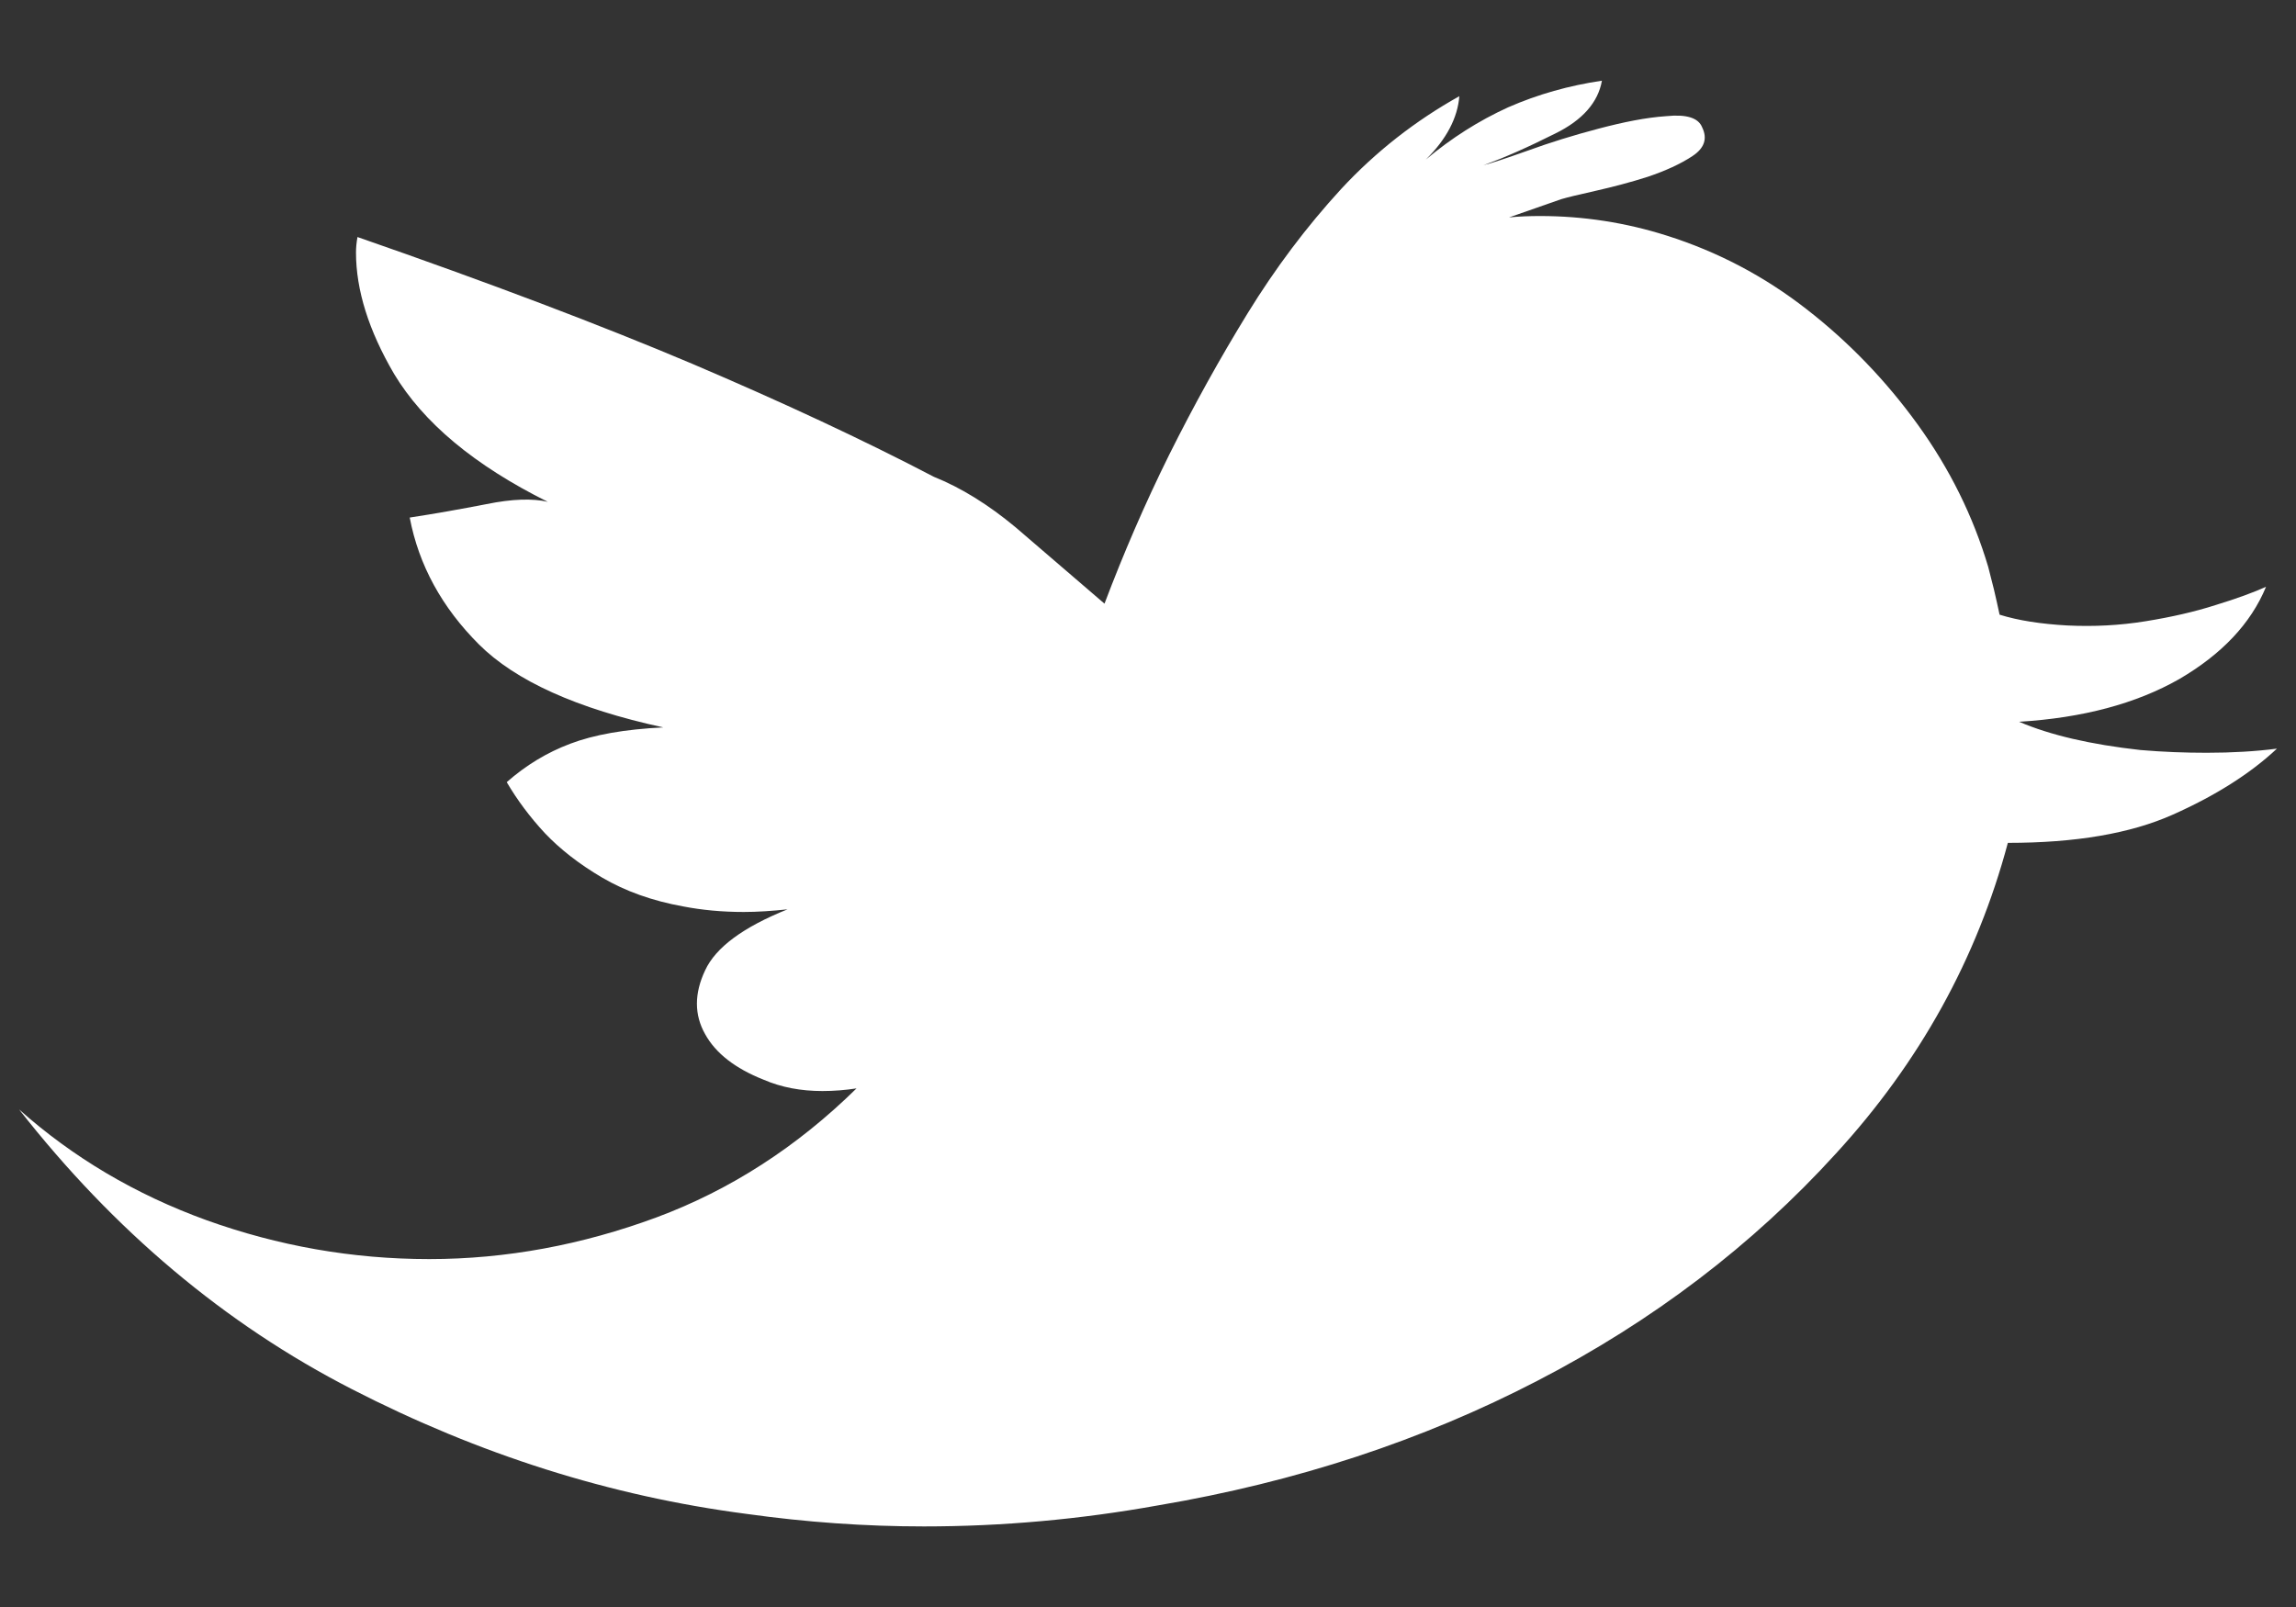 <?xml version="1.0" encoding="utf-8"?>
<!-- Generator: Adobe Illustrator 16.0.0, SVG Export Plug-In . SVG Version: 6.00 Build 0)  -->
<!DOCTYPE svg PUBLIC "-//W3C//DTD SVG 1.1//EN" "http://www.w3.org/Graphics/SVG/1.1/DTD/svg11.dtd">
<svg version="1.1" id="Capa_1" xmlns="http://www.w3.org/2000/svg" xmlns:xlink="http://www.w3.org/1999/xlink" x="0px" y="0px"
	 width="20px" height="14px" viewBox="0 0 20 14" enable-background="new 0 0 20 14" xml:space="preserve">
<rect x="0" y="0" width="20" height="14" fill="#333333" stroke="none"/>
<g>
	<path fill="#FFFFFF" d="M17.588,6.288c0.273,0.117,0.624,0.198,1.056,0.246c0.198,0.017,0.39,0.024,0.578,0.024
		c0.22,0,0.426-0.012,0.612-0.036c-0.236,0.221-0.541,0.412-0.907,0.575c-0.37,0.165-0.848,0.246-1.437,0.246
		c-0.269,1.007-0.768,1.911-1.498,2.707c-0.727,0.799-1.594,1.458-2.596,1.977c-1.003,0.521-2.104,0.884-3.31,1.088
		c-0.679,0.122-1.357,0.183-2.038,0.183c-0.514,0-1.03-0.037-1.544-0.109c-1.19-0.155-2.333-0.519-3.439-1.087
		c-1.105-0.567-2.071-1.38-2.899-2.437c0.468,0.417,1.013,0.741,1.635,0.966c0.622,0.223,1.267,0.338,1.938,0.338
		c0.671,0,1.332-0.124,1.979-0.363c0.645-0.24,1.226-0.616,1.743-1.124C7.362,9.497,7.264,9.505,7.164,9.505
		c-0.187,0-0.358-0.032-0.513-0.099c-0.247-0.098-0.417-0.23-0.509-0.397c-0.095-0.168-0.095-0.354,0-0.555
		c0.092-0.2,0.332-0.377,0.718-0.532C6.728,7.936,6.599,7.945,6.479,7.945c-0.19,0-0.366-0.017-0.526-0.048
		C5.68,7.848,5.446,7.763,5.246,7.646c-0.204-0.12-0.368-0.249-0.5-0.388c-0.13-0.14-0.241-0.289-0.332-0.444
		C4.58,6.668,4.763,6.556,4.968,6.479c0.205-0.078,0.474-0.126,0.81-0.142C5.026,6.174,4.489,5.931,4.171,5.613
		C3.852,5.294,3.648,4.926,3.569,4.509c0.221-0.034,0.441-0.073,0.668-0.117c0.224-0.046,0.403-0.051,0.535-0.02
		C4.132,4.054,3.687,3.681,3.432,3.256C3.212,2.88,3.101,2.527,3.101,2.2c0-0.042,0.004-0.086,0.013-0.135
		C4.268,2.466,5.24,2.835,6.029,3.169C6.82,3.506,7.521,3.833,8.135,4.154c0.237,0.095,0.474,0.242,0.712,0.44l0.774,0.665
		c0.165-0.436,0.35-0.866,0.563-1.296c0.215-0.431,0.443-0.842,0.684-1.234s0.512-0.753,0.814-1.082
		c0.302-0.326,0.647-0.595,1.03-0.809c-0.015,0.187-0.11,0.373-0.292,0.552c0.223-0.187,0.46-0.338,0.717-0.455
		c0.26-0.114,0.532-0.19,0.817-0.232c-0.033,0.188-0.168,0.343-0.406,0.46c-0.237,0.119-0.444,0.211-0.626,0.276
		c0.066-0.016,0.195-0.059,0.387-0.127c0.192-0.07,0.398-0.134,0.615-0.191c0.22-0.058,0.413-0.097,0.59-0.109
		c0.176-0.018,0.28,0.014,0.313,0.097c0.048,0.098,0.02,0.182-0.085,0.251c-0.106,0.07-0.235,0.128-0.388,0.18
		c-0.15,0.048-0.304,0.088-0.453,0.122c-0.152,0.034-0.251,0.058-0.301,0.073l-0.455,0.159c0.091-0.009,0.181-0.012,0.271-0.012
		c0.376,0,0.746,0.057,1.104,0.171c0.442,0.14,0.848,0.353,1.217,0.641c0.366,0.284,0.691,0.621,0.969,1.006
		c0.278,0.385,0.482,0.798,0.613,1.239l0.05,0.197c0.015,0.065,0.032,0.138,0.049,0.219c0.164,0.051,0.359,0.081,0.59,0.094
		c0.229,0.011,0.455,0,0.683-0.037c0.223-0.036,0.429-0.083,0.609-0.141c0.187-0.057,0.332-0.111,0.439-0.159
		c-0.132,0.32-0.385,0.587-0.756,0.804C18.607,6.13,18.143,6.254,17.588,6.288z"/>
</g>
</svg>
